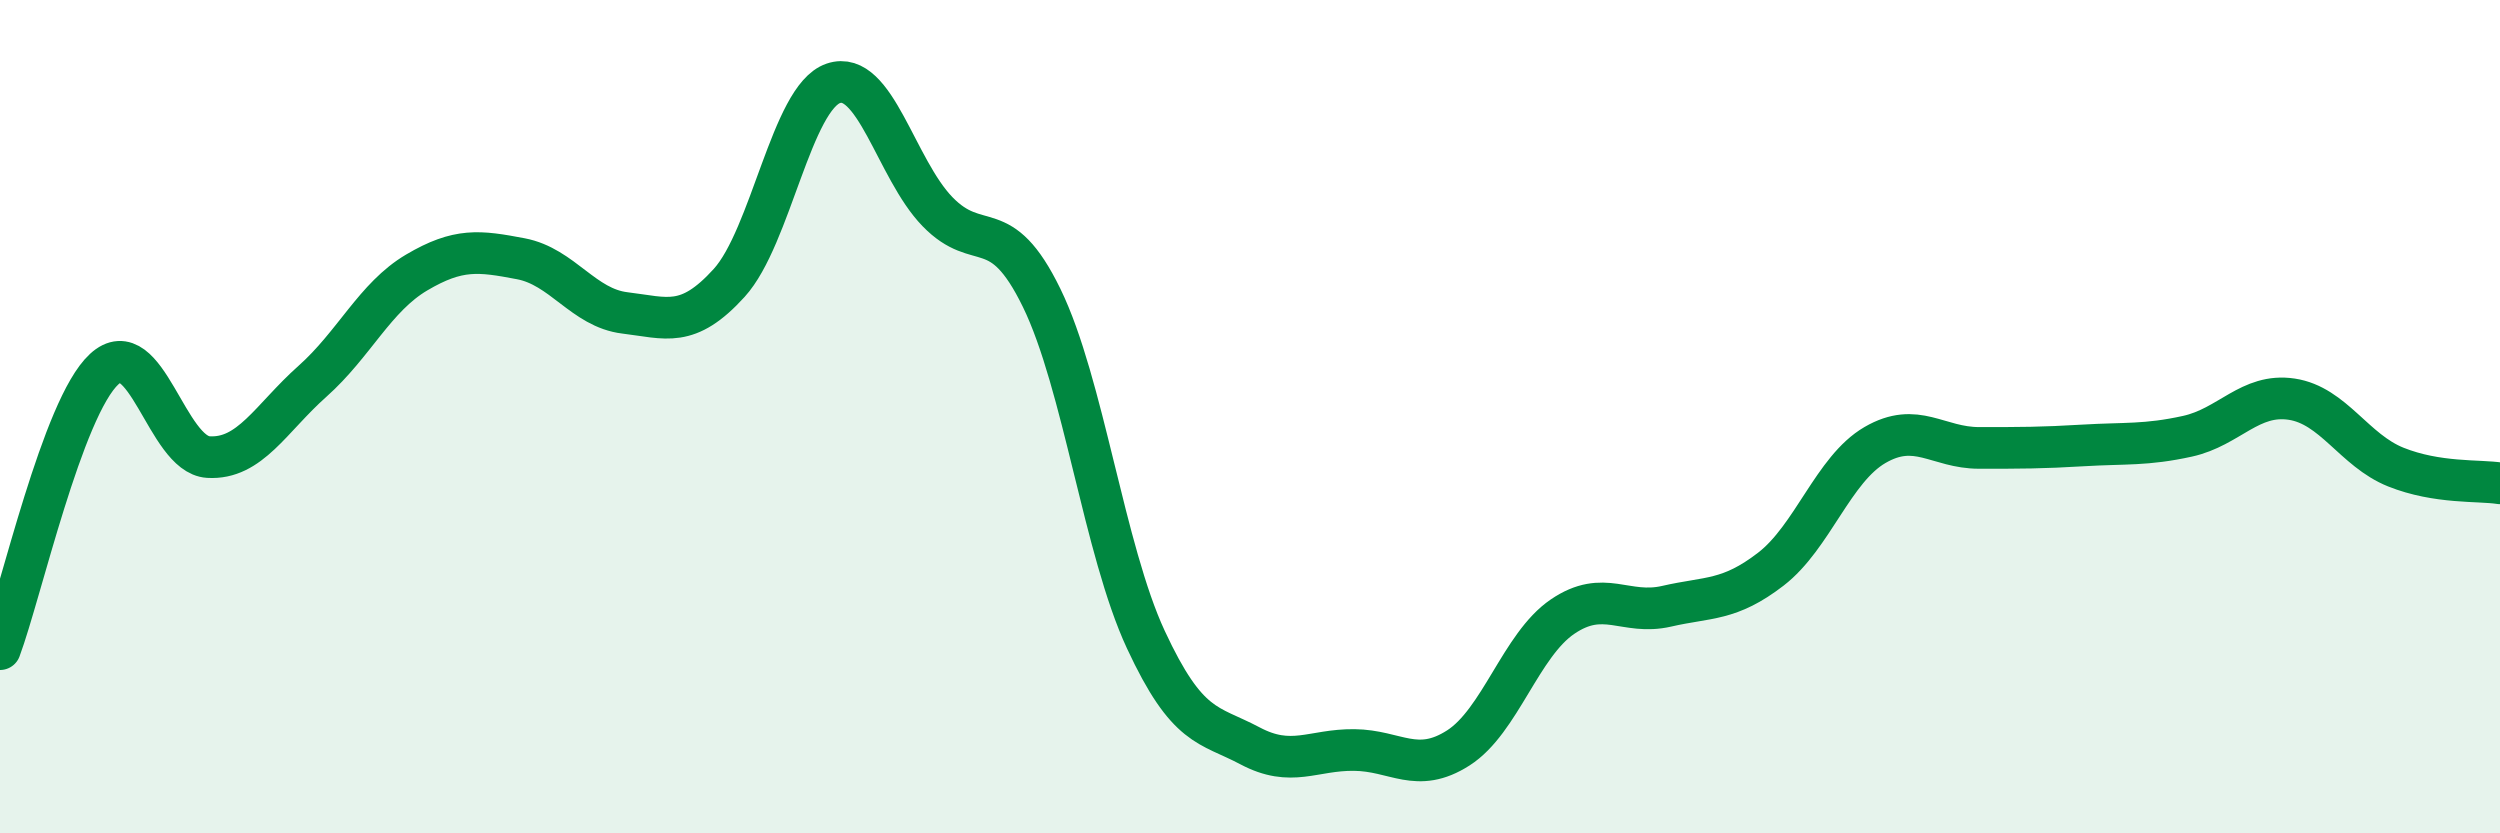 
    <svg width="60" height="20" viewBox="0 0 60 20" xmlns="http://www.w3.org/2000/svg">
      <path
        d="M 0,15.58 C 0.5,14.24 1.5,9.78 2.5,8.86 C 3.5,7.94 4,10.91 5,10.97 C 6,11.03 6.5,10.04 7.5,9.15 C 8.5,8.26 9,7.13 10,6.54 C 11,5.95 11.5,6.02 12.5,6.21 C 13.5,6.4 14,7.39 15,7.51 C 16,7.63 16.5,7.89 17.5,6.79 C 18.5,5.69 19,2.34 20,2 C 21,1.66 21.5,4.05 22.5,5.08 C 23.5,6.11 24,5.1 25,7.15 C 26,9.2 26.5,13.2 27.5,15.35 C 28.5,17.5 29,17.37 30,17.9 C 31,18.43 31.5,17.99 32.5,18 C 33.5,18.01 34,18.59 35,17.95 C 36,17.31 36.5,15.48 37.5,14.8 C 38.5,14.12 39,14.78 40,14.55 C 41,14.32 41.5,14.43 42.5,13.66 C 43.5,12.89 44,11.26 45,10.68 C 46,10.1 46.5,10.75 47.5,10.75 C 48.5,10.75 49,10.75 50,10.69 C 51,10.63 51.5,10.69 52.5,10.47 C 53.5,10.25 54,9.43 55,9.58 C 56,9.73 56.5,10.81 57.5,11.21 C 58.5,11.61 59.5,11.52 60,11.6L60 20L0 20Z"
        fill="#008740"
        opacity="0.1"
        stroke-linecap="round"
        stroke-linejoin="round"
      />
      <path
        d="M 0,15.58 C 0.5,14.24 1.5,9.78 2.5,8.86 C 3.5,7.94 4,10.91 5,10.97 C 6,11.03 6.5,10.04 7.5,9.15 C 8.5,8.26 9,7.13 10,6.54 C 11,5.95 11.5,6.02 12.5,6.21 C 13.5,6.4 14,7.39 15,7.51 C 16,7.63 16.5,7.89 17.5,6.79 C 18.5,5.69 19,2.34 20,2 C 21,1.66 21.5,4.05 22.5,5.08 C 23.5,6.11 24,5.1 25,7.15 C 26,9.2 26.5,13.2 27.5,15.35 C 28.5,17.5 29,17.37 30,17.9 C 31,18.43 31.5,17.99 32.5,18 C 33.5,18.01 34,18.59 35,17.95 C 36,17.31 36.5,15.48 37.5,14.8 C 38.5,14.12 39,14.78 40,14.55 C 41,14.32 41.5,14.43 42.5,13.66 C 43.5,12.89 44,11.26 45,10.68 C 46,10.1 46.5,10.75 47.5,10.75 C 48.5,10.75 49,10.75 50,10.69 C 51,10.63 51.5,10.69 52.5,10.47 C 53.5,10.25 54,9.43 55,9.58 C 56,9.73 56.5,10.81 57.5,11.21 C 58.5,11.61 59.5,11.52 60,11.6"
        stroke="#008740"
        stroke-width="1"
        fill="none"
        stroke-linecap="round"
        stroke-linejoin="round"
      />
    </svg>
  